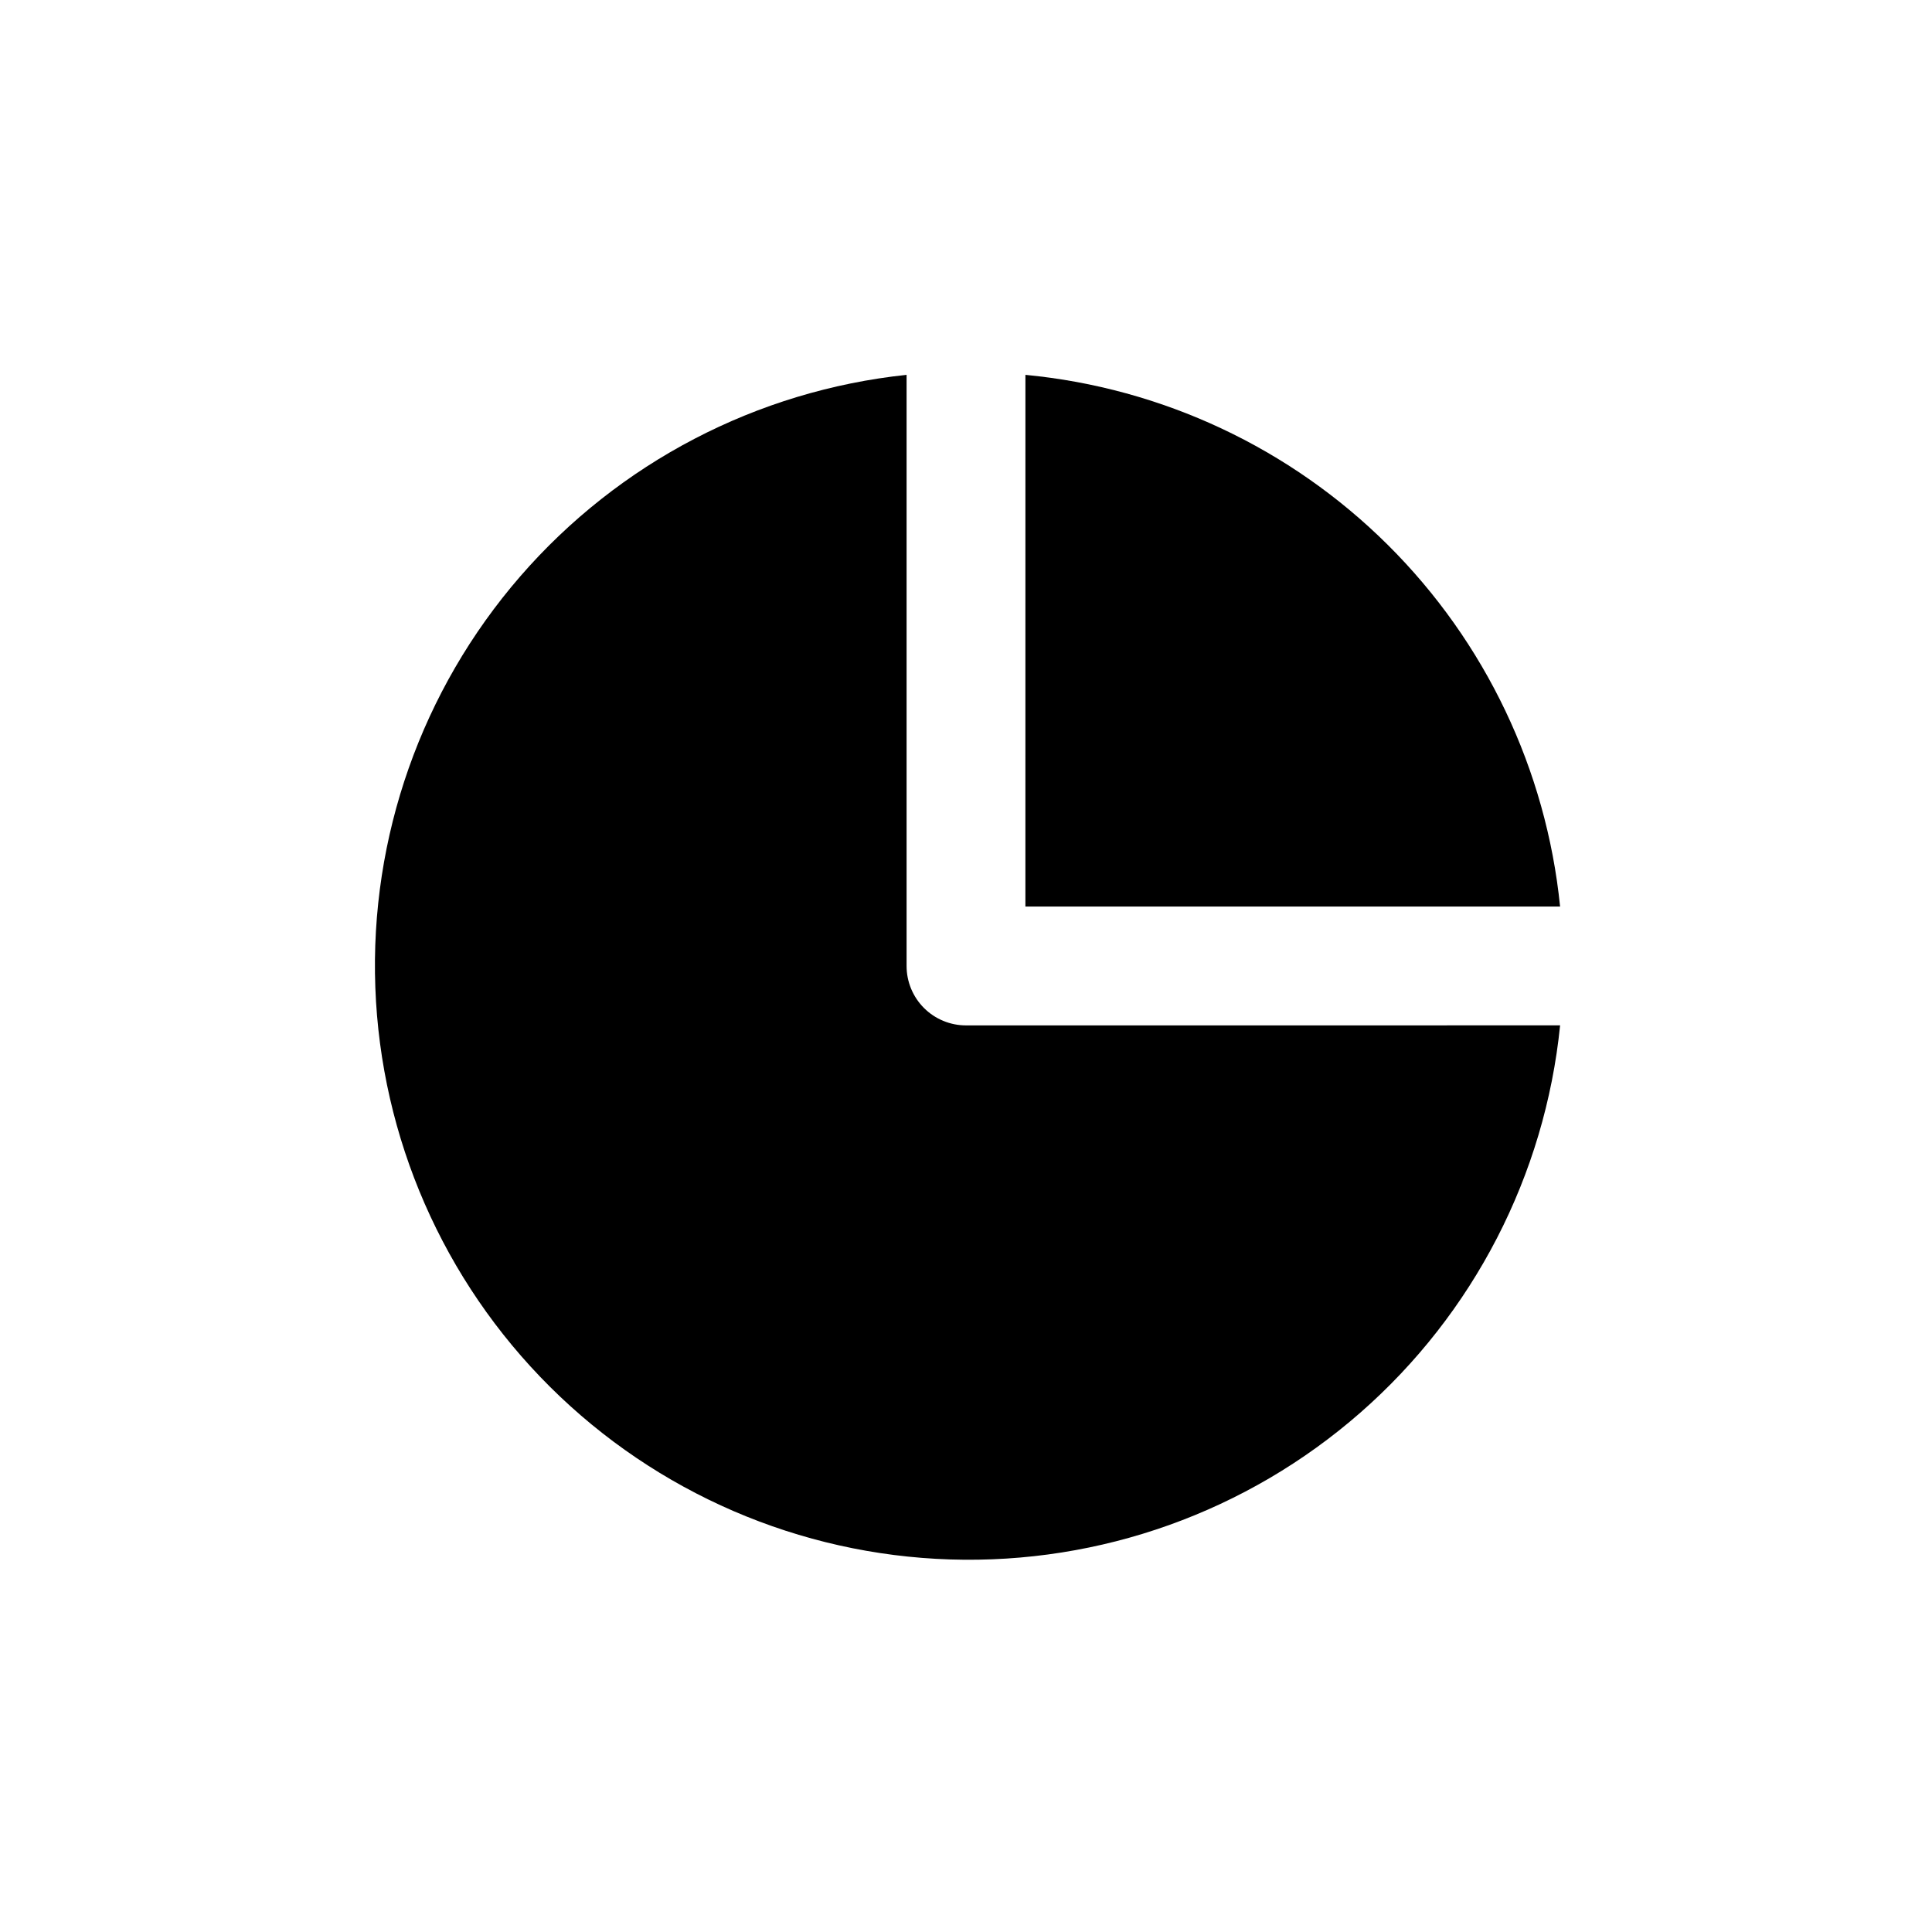 <?xml version="1.0" encoding="UTF-8"?>
<!-- Uploaded to: SVG Repo, www.svgrepo.com, Generator: SVG Repo Mixer Tools -->
<svg fill="#000000" width="800px" height="800px" version="1.1" viewBox="144 144 512 512" xmlns="http://www.w3.org/2000/svg">
 <g>
  <path d="m400 415.74c-4.176 0-8.18-1.66-11.133-4.609-2.953-2.953-4.613-6.957-4.613-11.133v-156.66c-39.664 4.191-76.262 23.281-102.39 53.414-26.133 30.133-39.859 69.059-38.398 108.92 1.461 39.859 17.992 77.68 46.262 105.82 28.27 28.137 66.164 44.5 106.03 45.777 39.867 1.277 78.73-12.621 108.74-38.895 30.016-26.27 48.938-62.953 52.945-102.64z"/>
  <path d="m415.74 384.25h141.7c-3.66-36.258-19.785-70.121-45.625-95.816s-59.793-41.633-96.07-45.094z"/>
 </g>
</svg>